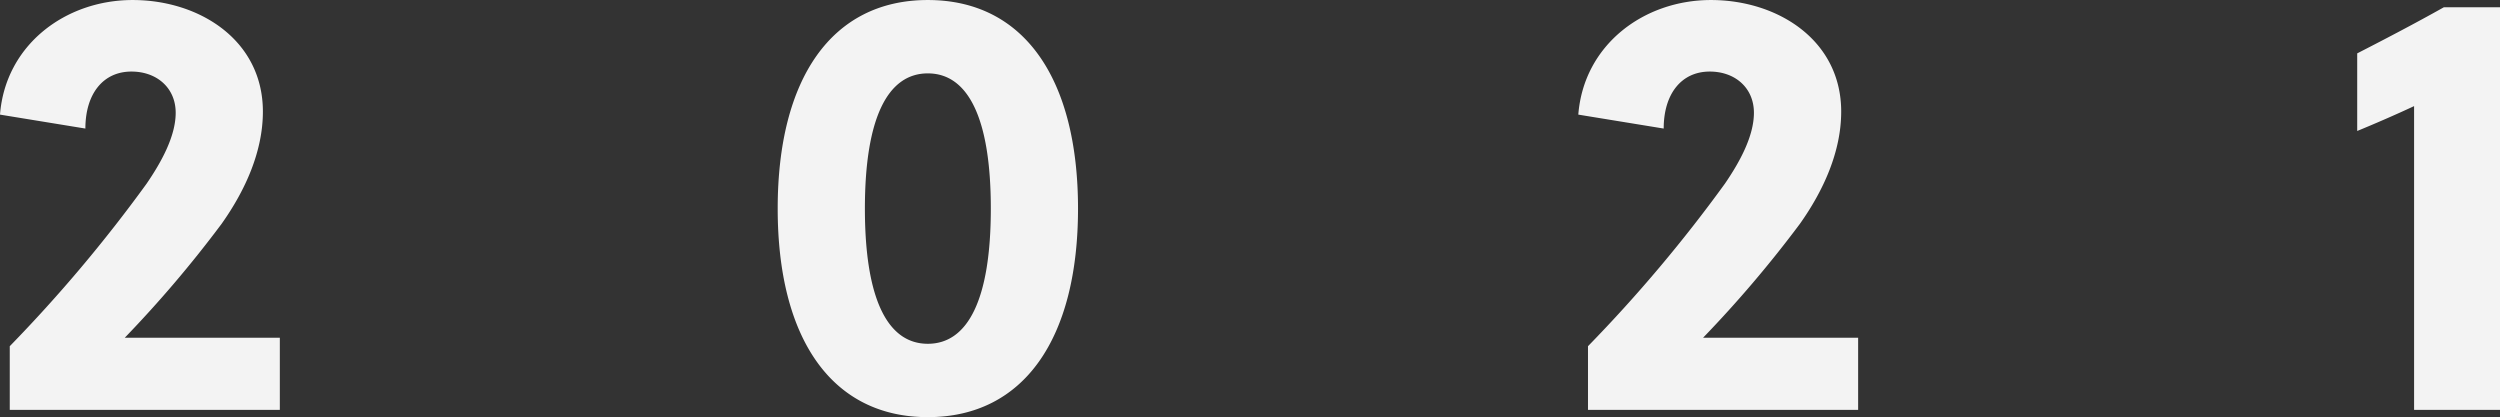 <svg xmlns="http://www.w3.org/2000/svg" width="330.56" height="55.156"><rect width="100%" height="100%" fill="#333333" stroke="none"/><path data-name="2021" d="M37 44.654H16.5a156.637 156.637 0 0012.81-15.071c3.12-4.409 5.45-9.539 5.45-14.83 0-9.459-8.41-14.75-17.22-14.75C8.65.003.72 5.935 0 15.154l11.29 1.844c0-4.57 2.33-7.536 6.09-7.536 3.36 0 5.85 2.165 5.85 5.451 0 3.127-1.93 6.574-3.85 9.379A193.566 193.566 0 011.29 45.776v8.418H37v-9.54zM122.68.003c-12.73 0-19.85 10.421-19.85 27.576s7.12 27.577 19.85 27.577 19.86-10.422 19.86-27.577S135.42.003 122.68.003zm0 9.7c5.29 0 8.33 5.852 8.33 17.876s-3.04 17.877-8.33 17.877-8.32-5.852-8.32-17.877 3.04-17.876 8.32-17.876zm123.01 34.951h-20.5A156.637 156.637 0 00238 29.583c3.12-4.409 5.45-9.539 5.45-14.83 0-9.459-8.41-14.75-17.22-14.75-8.89 0-16.82 5.932-17.54 15.151l11.29 1.844c0-4.57 2.33-7.536 6.09-7.536 3.36 0 5.84 2.165 5.84 5.451 0 3.127-1.92 6.574-3.84 9.379a192.6 192.6 0 01-18.1 21.484v8.418h35.72v-9.54zm84.88 9.54V.965h-7.44c-3.85 2.164-8.01 4.329-11.45 6.092v10.261c2.16-.882 5.12-2.164 7.52-3.287v40.163h11.37z" fill="#f3f3f3" fill-rule="evenodd"/></svg>